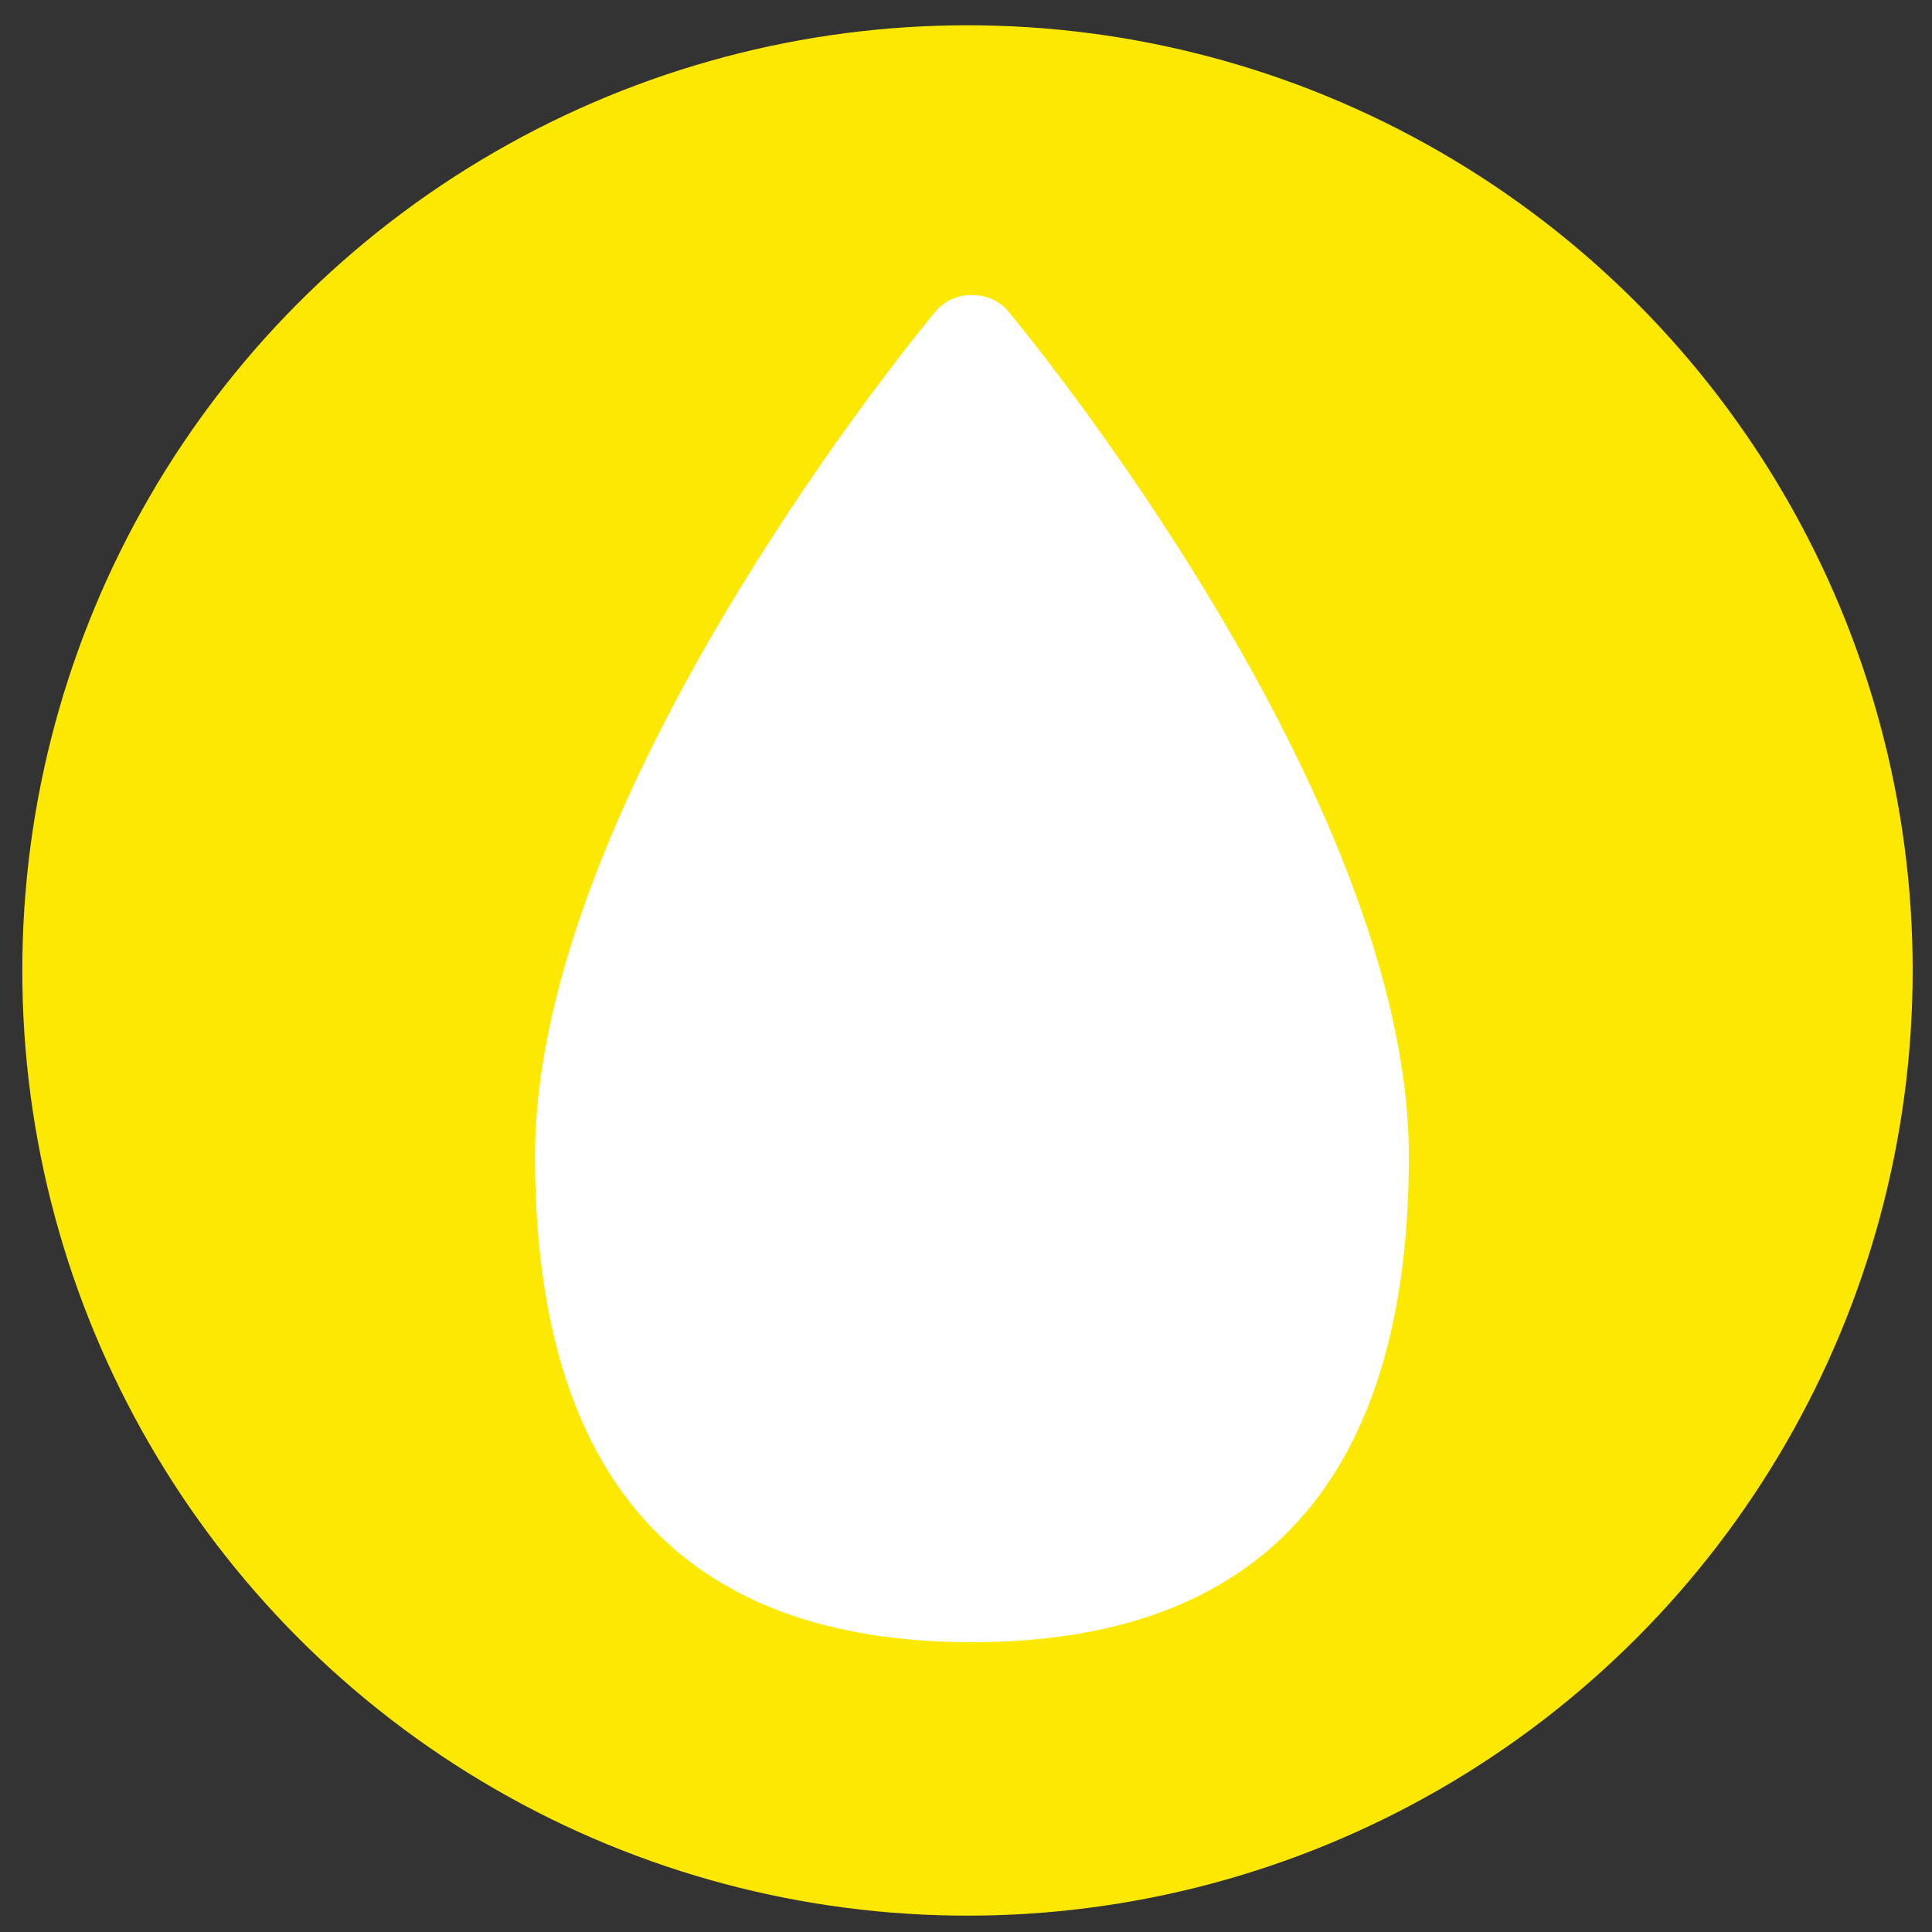<?xml version="1.0" encoding="utf-8"?>
<!-- Generator: Adobe Illustrator 24.2.1, SVG Export Plug-In . SVG Version: 6.00 Build 0)  -->
<svg version="1.1" id="Vrstva_1" xmlns="http://www.w3.org/2000/svg" xmlns:xlink="http://www.w3.org/1999/xlink" x="0px" y="0px"
	 viewBox="0 0 130 130" style="enable-background:new 0 0 130 130;" xml:space="preserve">
<rect x="0" y="0" width="130" height="130" fill="#333333" stroke="none"/>
<style type="text/css">
	.st0{fill:#FCE800;}
	.st1{fill:#FFFFFF;}
</style>
<g>
	<circle class="st0" cx="65.1" cy="65.3" r="63.6"/>
	<g>
		<path class="st1" d="M94.8,77.8c0,21.7-9.9,32.7-29.4,32.7S36,99.5,36,77.8c0-24.2,25.9-55.6,27-56.9c1.2-1.4,3.6-1.4,4.8,0
			C68.9,22.2,94.8,53.6,94.8,77.8z"/>
	</g>
</g>
</svg>
